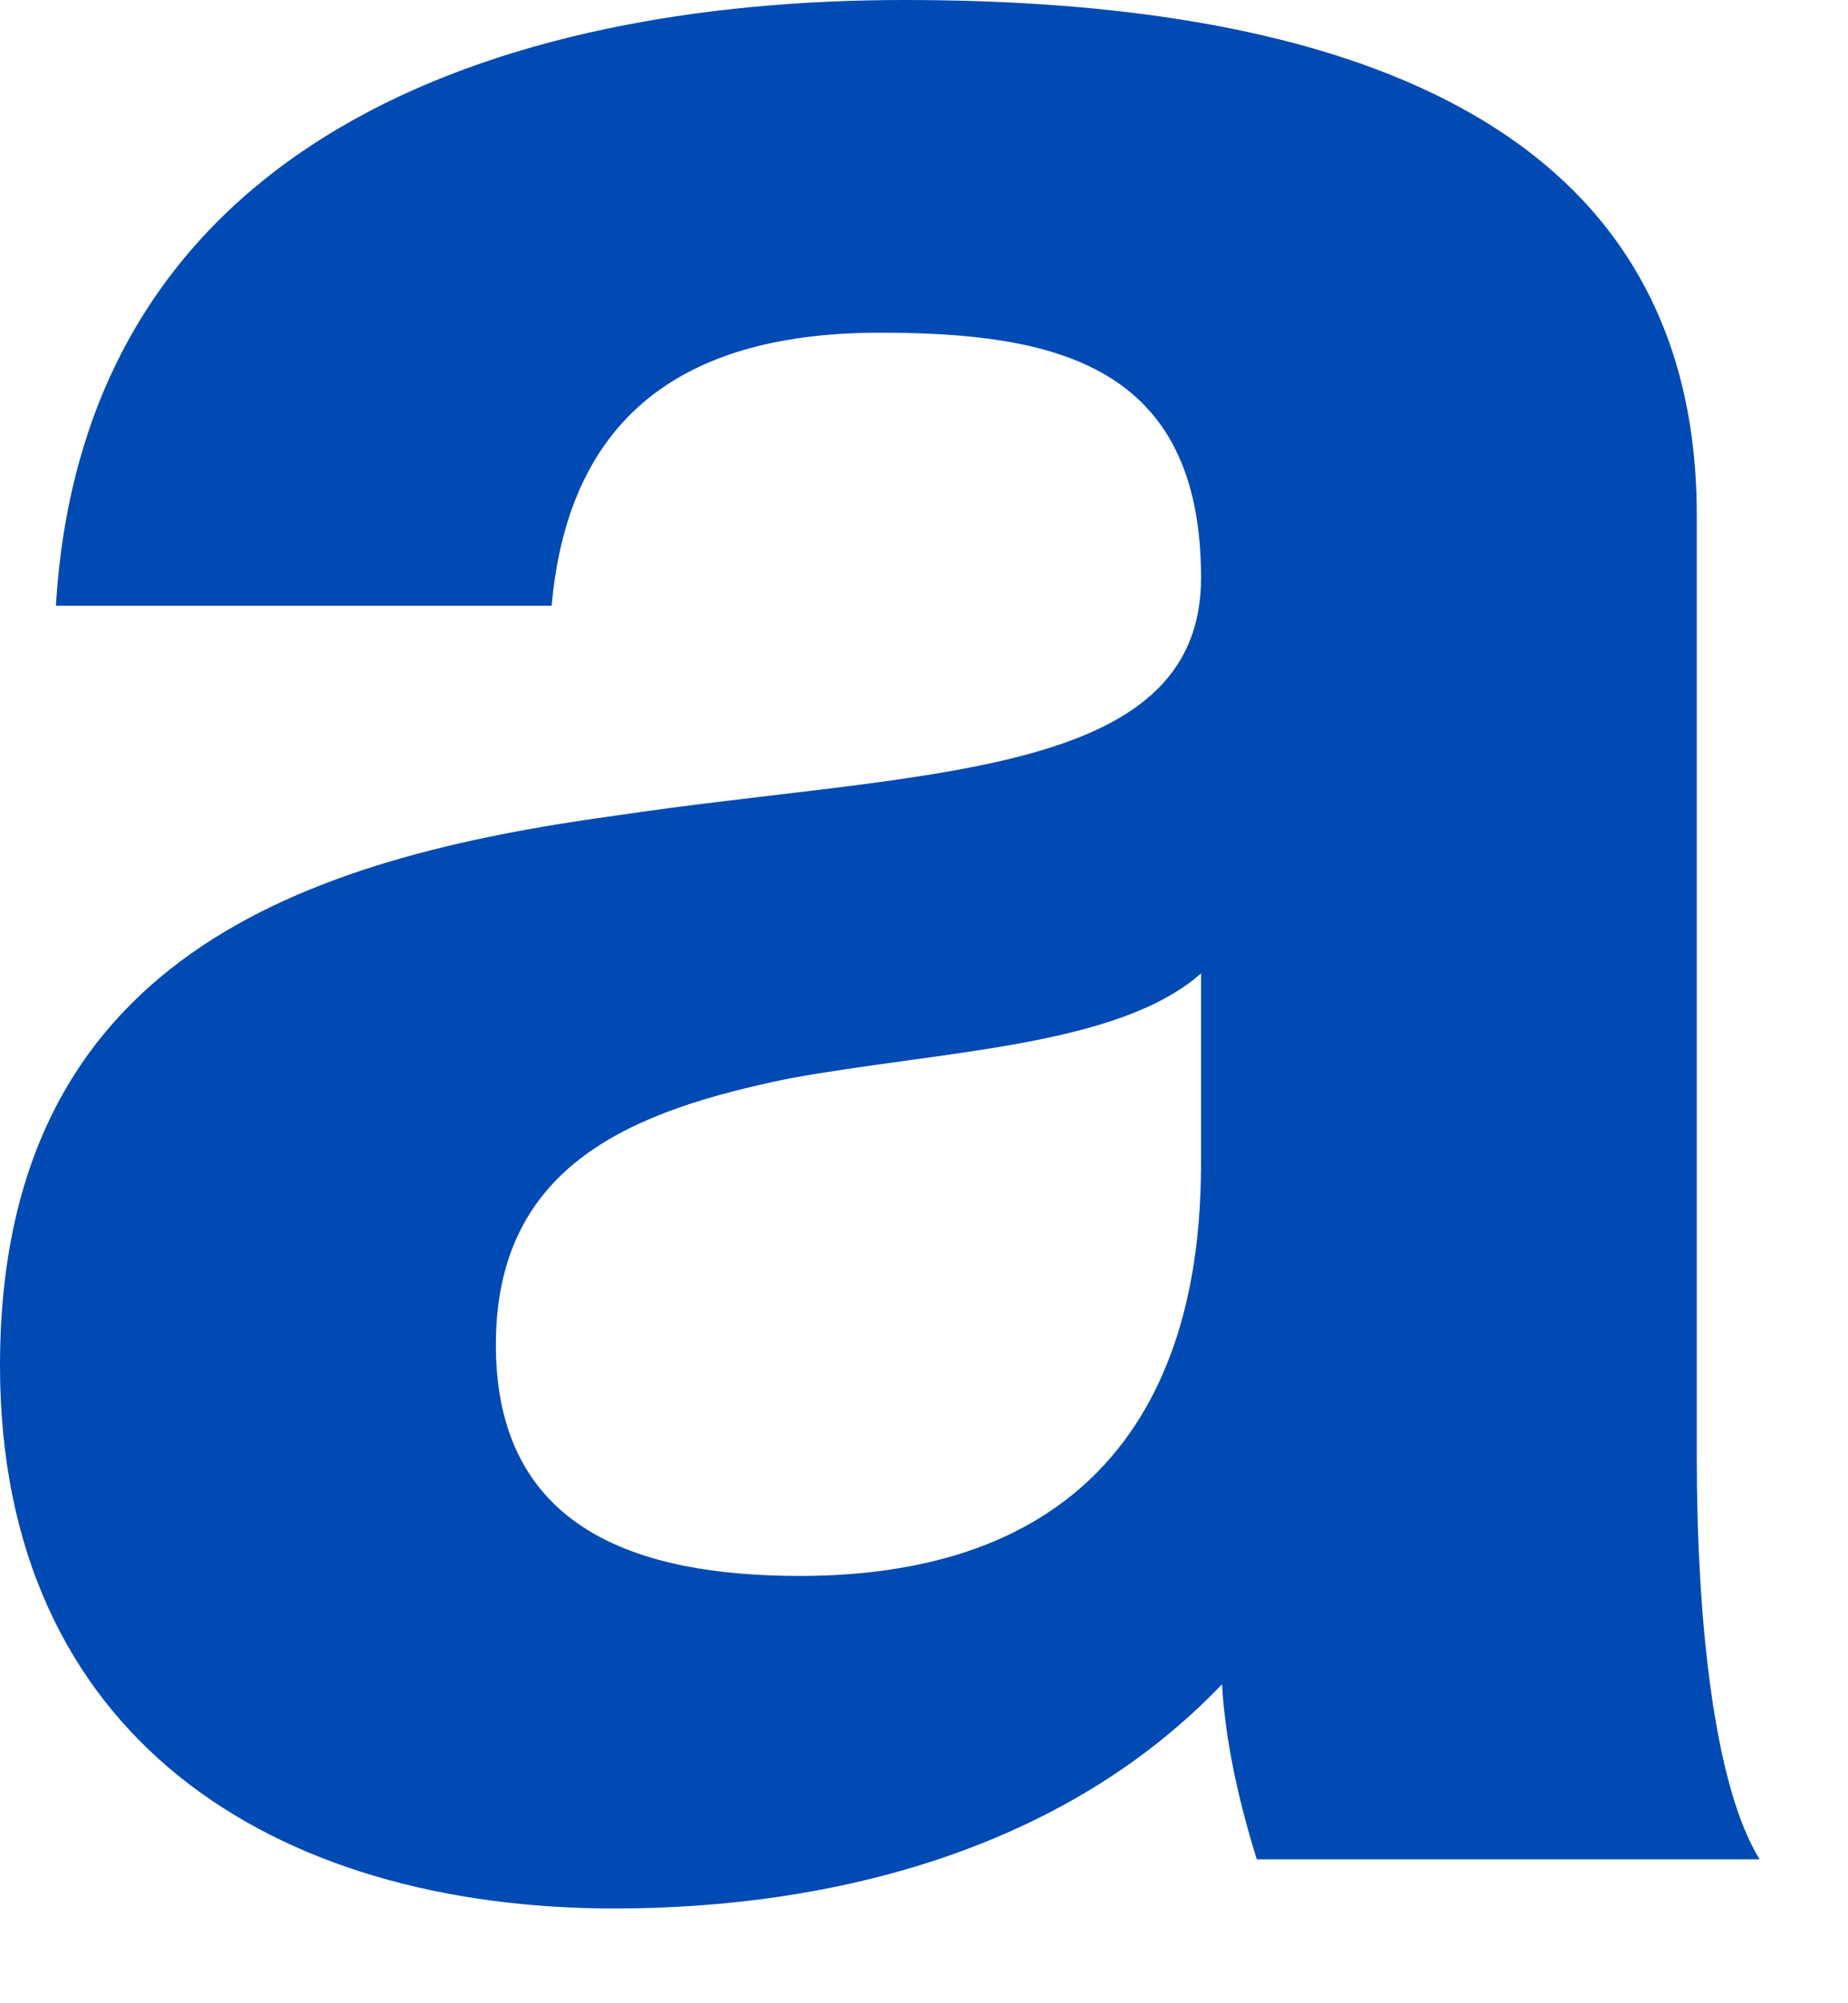 <?xml version="1.0" encoding="utf-8"?>
<svg xmlns="http://www.w3.org/2000/svg" fill="none" height="100%" overflow="visible" preserveAspectRatio="none" style="display: block;" viewBox="0 0 12 13" width="100%">
<path d="M5.872 0C8.207 5.37818e-05 11.017 0.523 11.018 3.341V9.453C11.018 10.521 11.131 11.589 11.426 12.066H8.161C8.048 11.703 7.958 11.316 7.935 10.93C6.915 11.998 5.418 12.385 3.99 12.385C1.769 12.385 0 11.271 0 8.862C0 6.204 1.995 5.567 3.99 5.294C5.962 4.999 7.799 5.067 7.799 3.749C7.799 2.363 6.846 2.159 5.713 2.159C4.489 2.159 3.696 2.659 3.582 3.931H0.363C0.545 0.909 3.243 0 5.872 0ZM7.799 6.317C7.255 6.795 6.121 6.817 5.123 6.999C4.126 7.204 3.22 7.545 3.22 8.727C3.22 9.931 4.149 10.226 5.191 10.227C7.707 10.227 7.799 8.227 7.799 7.522V6.317Z" fill="#014AB3" id="Shape"/>
</svg>